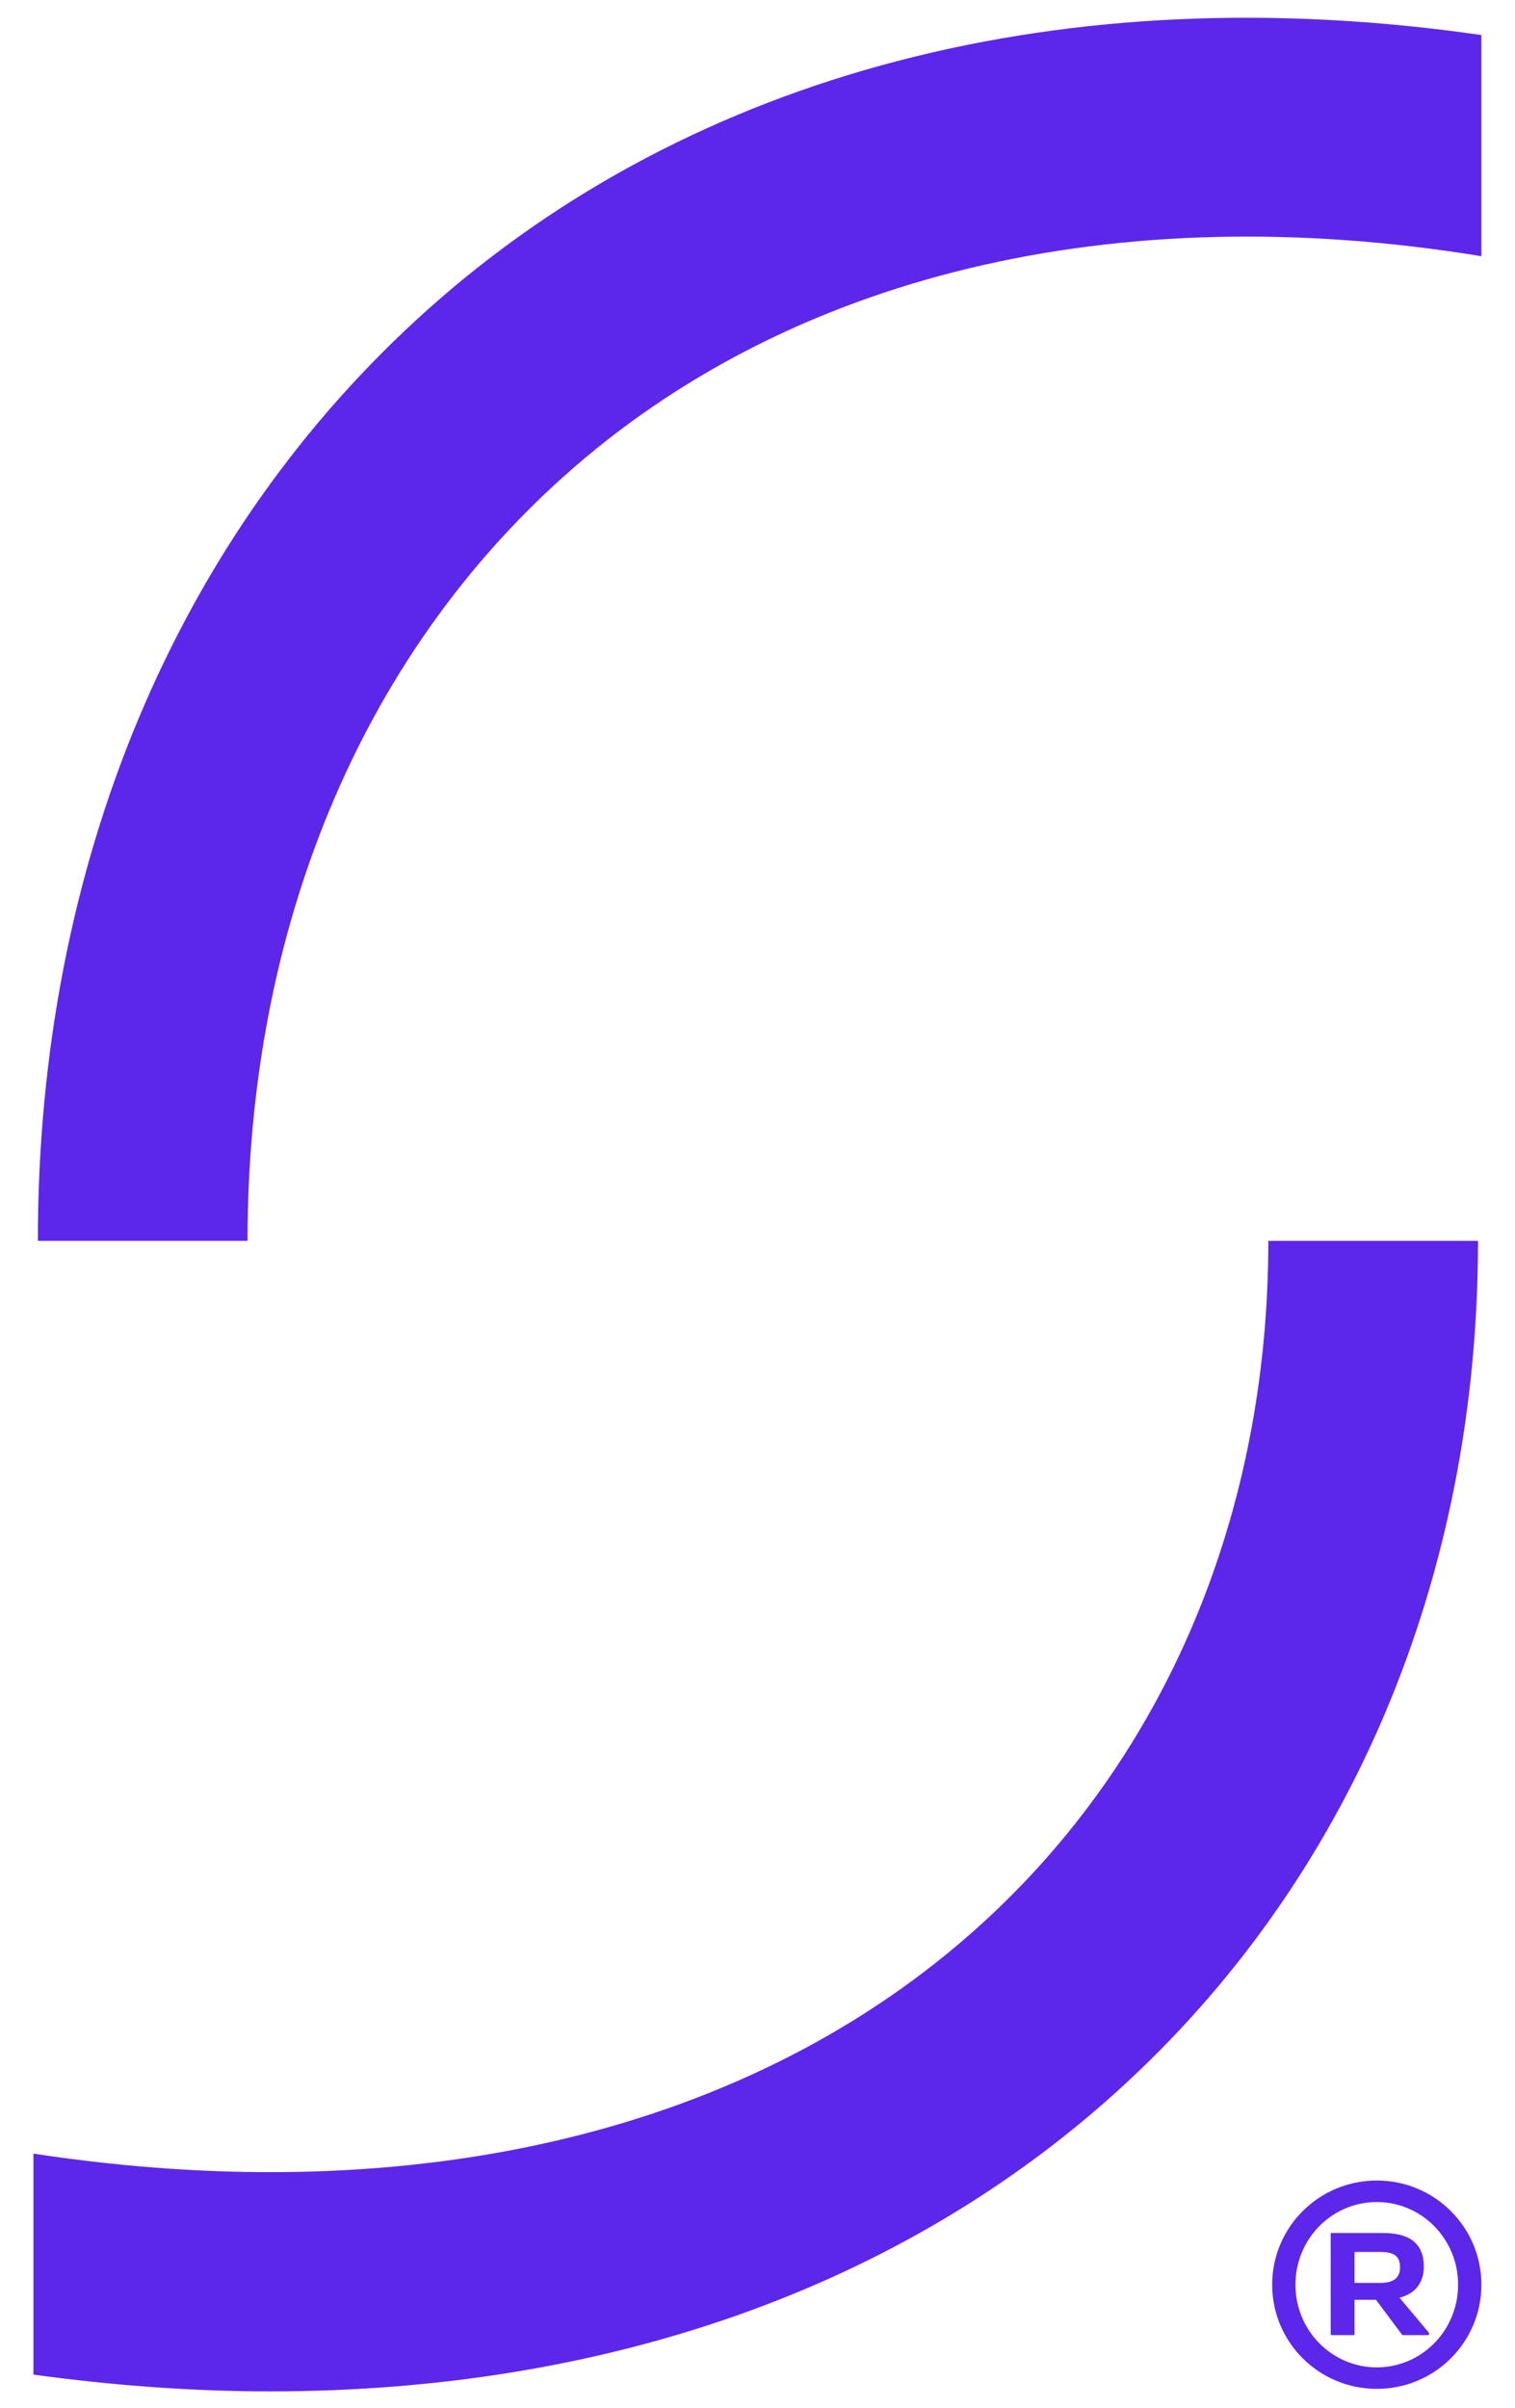 <svg version="1.2" xmlns="http://www.w3.org/2000/svg" viewBox="0 0 680 1080" width="680" height="1080">
	<style>
		.s0 { fill: #5d26eb } 
	</style>
	<g id="&lt;Group&gt;">
		<g id="&lt;Group&gt;">
			<path id="&lt;Compound Path&gt;" fill-rule="evenodd" class="s0" d="m617.96 1071.53c-25.97 0-46.95-20.89-46.95-46.72 0-25.84 20.98-46.73 46.95-46.73 25.96 0 46.95 20.89 46.95 46.73 0 25.83-20.99 46.72-46.95 46.72zm36.5-46.72c0-20.51-16.32-37.08-36.51-37.08-20.18 0-36.5 16.57-36.5 37.08 0 20.5 16.32 37.08 36.5 37.08 20.19 0 36.51-16.58 36.51-37.08zm-36.85 6.77h-9.64v15.84h-10.68v-45.81h23.42c12.39 0 18.37 5.06 18.37 15.04 0 7.35-3.9 12.17-10.91 14.01l13.2 15.72v1.04h-11.94zm-9.64-21.46v13.88h11.71c5.73 0 8.72-2.28 8.72-6.88 0-4.94-2.41-7-8.84-7z"/>
		</g>
		<path id="&lt;Path&gt;" class="s0" d="m569.28 556.58c0 122.6-46.03 231.71-129.61 307.23-101.95 92.12-252.78 128.43-424.67 102.2v99.14c36.21 4.93 71.71 7.51 106.22 7.51 150.17 0 282.33-46.19 380.01-134.45 104.57-94.49 162.16-230.02 162.16-381.63z"/>
		<path id="&lt;Path&gt;" class="s0" d="m191.92 138.91c-112.81 100.91-174.93 249.24-174.93 417.67h94.11c0-139.24 50.44-261.03 142.01-342.95 101.16-90.48 247.4-125.55 411.8-98.71v-99.2c-186.18-26.85-353.72 16.51-472.99 123.19z"/>
	</g>
</svg>